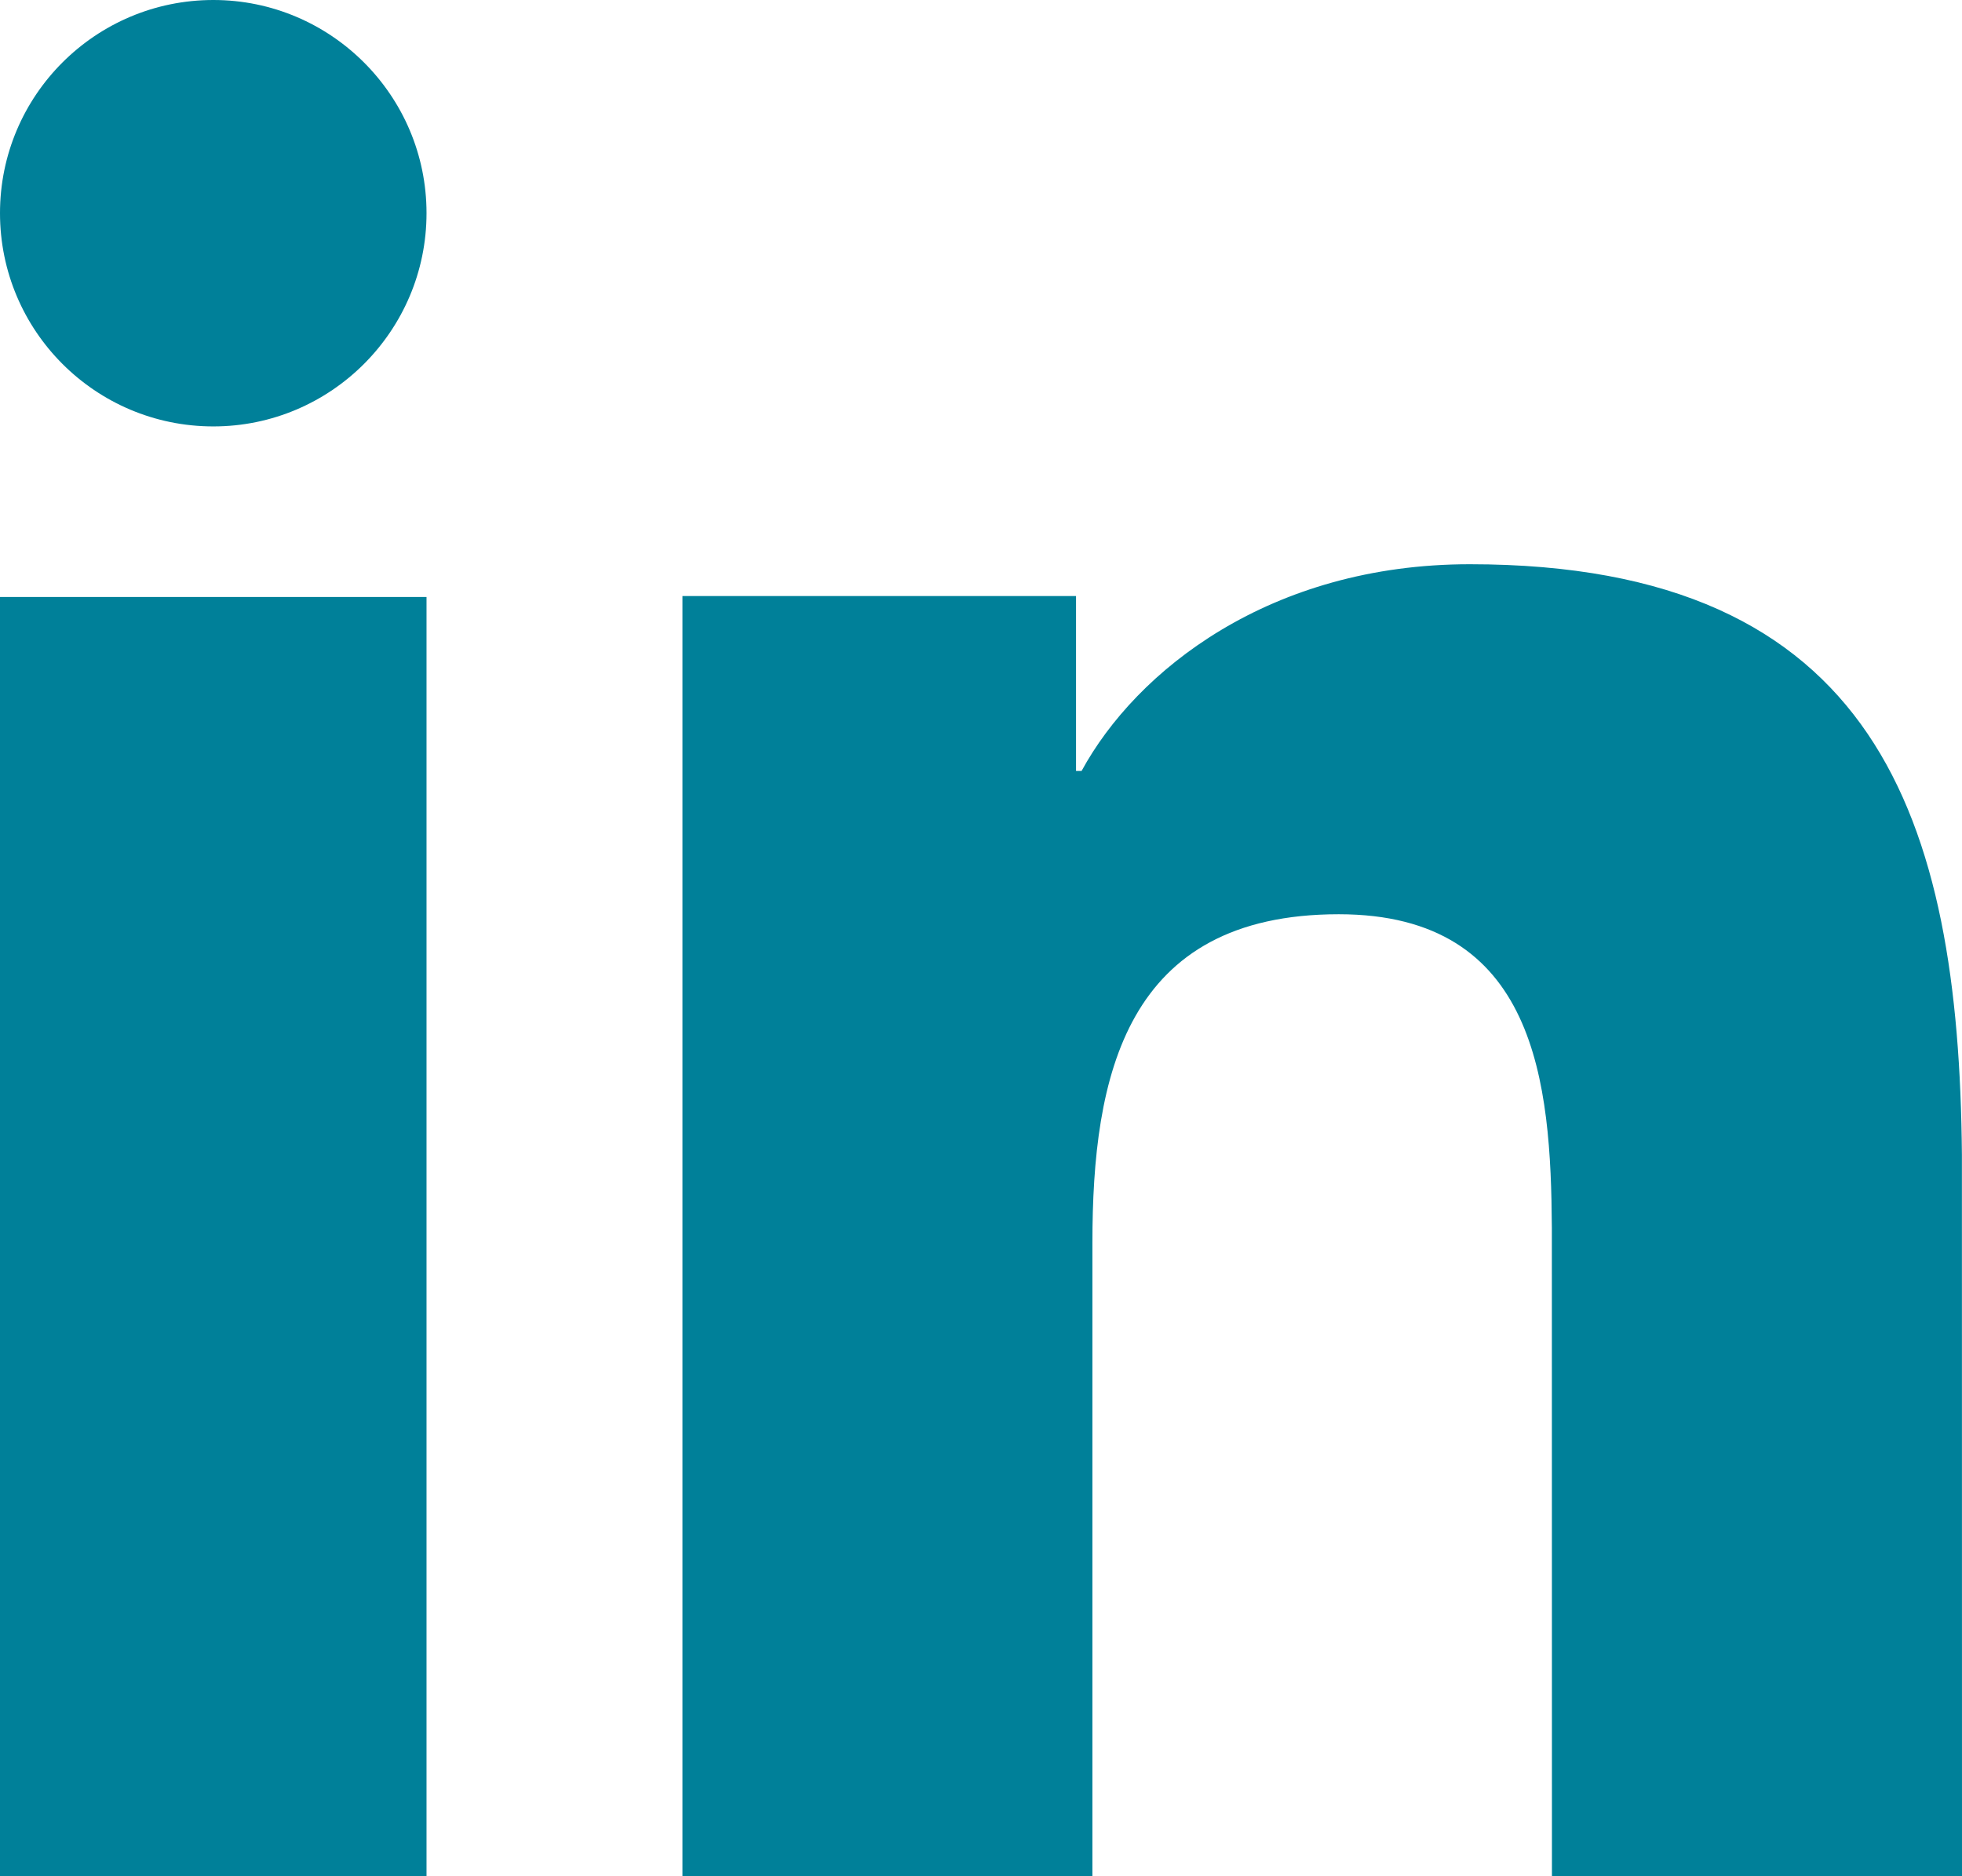 <?xml version="1.0" encoding="UTF-8"?>
<svg width="23px" height="22px" viewBox="0 0 23 22" preserveAspectRatio="none" version="1.1" xmlns="http://www.w3.org/2000/svg" xmlns:xlink="http://www.w3.org/1999/xlink">
    <title>icon-linkedin</title>
    <defs>
        <filter color-interpolation-filters="auto" id="filter-1">
            <feColorMatrix in="SourceGraphic" type="matrix" values="0 0 0 0 0 0 0 0 0 0.153 0 0 0 0 0.247 0 0 0 1 0"></feColorMatrix>
        </filter>
    </defs>
    <g id="Page-1" stroke="none" stroke-width="1" fill="none" fill-rule="evenodd">
        <g id="icon-linkedin" transform="translate(0, 0)" filter="url(#filter-1)">
            <g>
                <path d="M5,7 L5,22 L0,22 L0,7 L5,7 Z M17.23,6.616 C22.008,6.616 22.965,9.609 22.999,13.539 L23,22 L23,22 L18.193,22 L18.192,14.397 C18.181,12.71 18.019,10.72 15.694,10.72 C13.191,10.72 12.806,12.616 12.806,14.574 L12.806,22 L8,22 L8,6.989 L12.614,6.989 L12.614,9.04 L12.679,9.04 C13.321,7.86 14.89,6.616 17.23,6.616 Z M2.501,0 C3.879,0 5,1.121 5,2.499 C5,3.879 3.879,5 2.501,5 C1.118,5 0,3.879 0,2.499 C0,1.119 1.12,0 2.501,0 Z" fill="#008099" fill-rule="nonzero"></path>
            </g>
        </g>
    </g>
</svg>